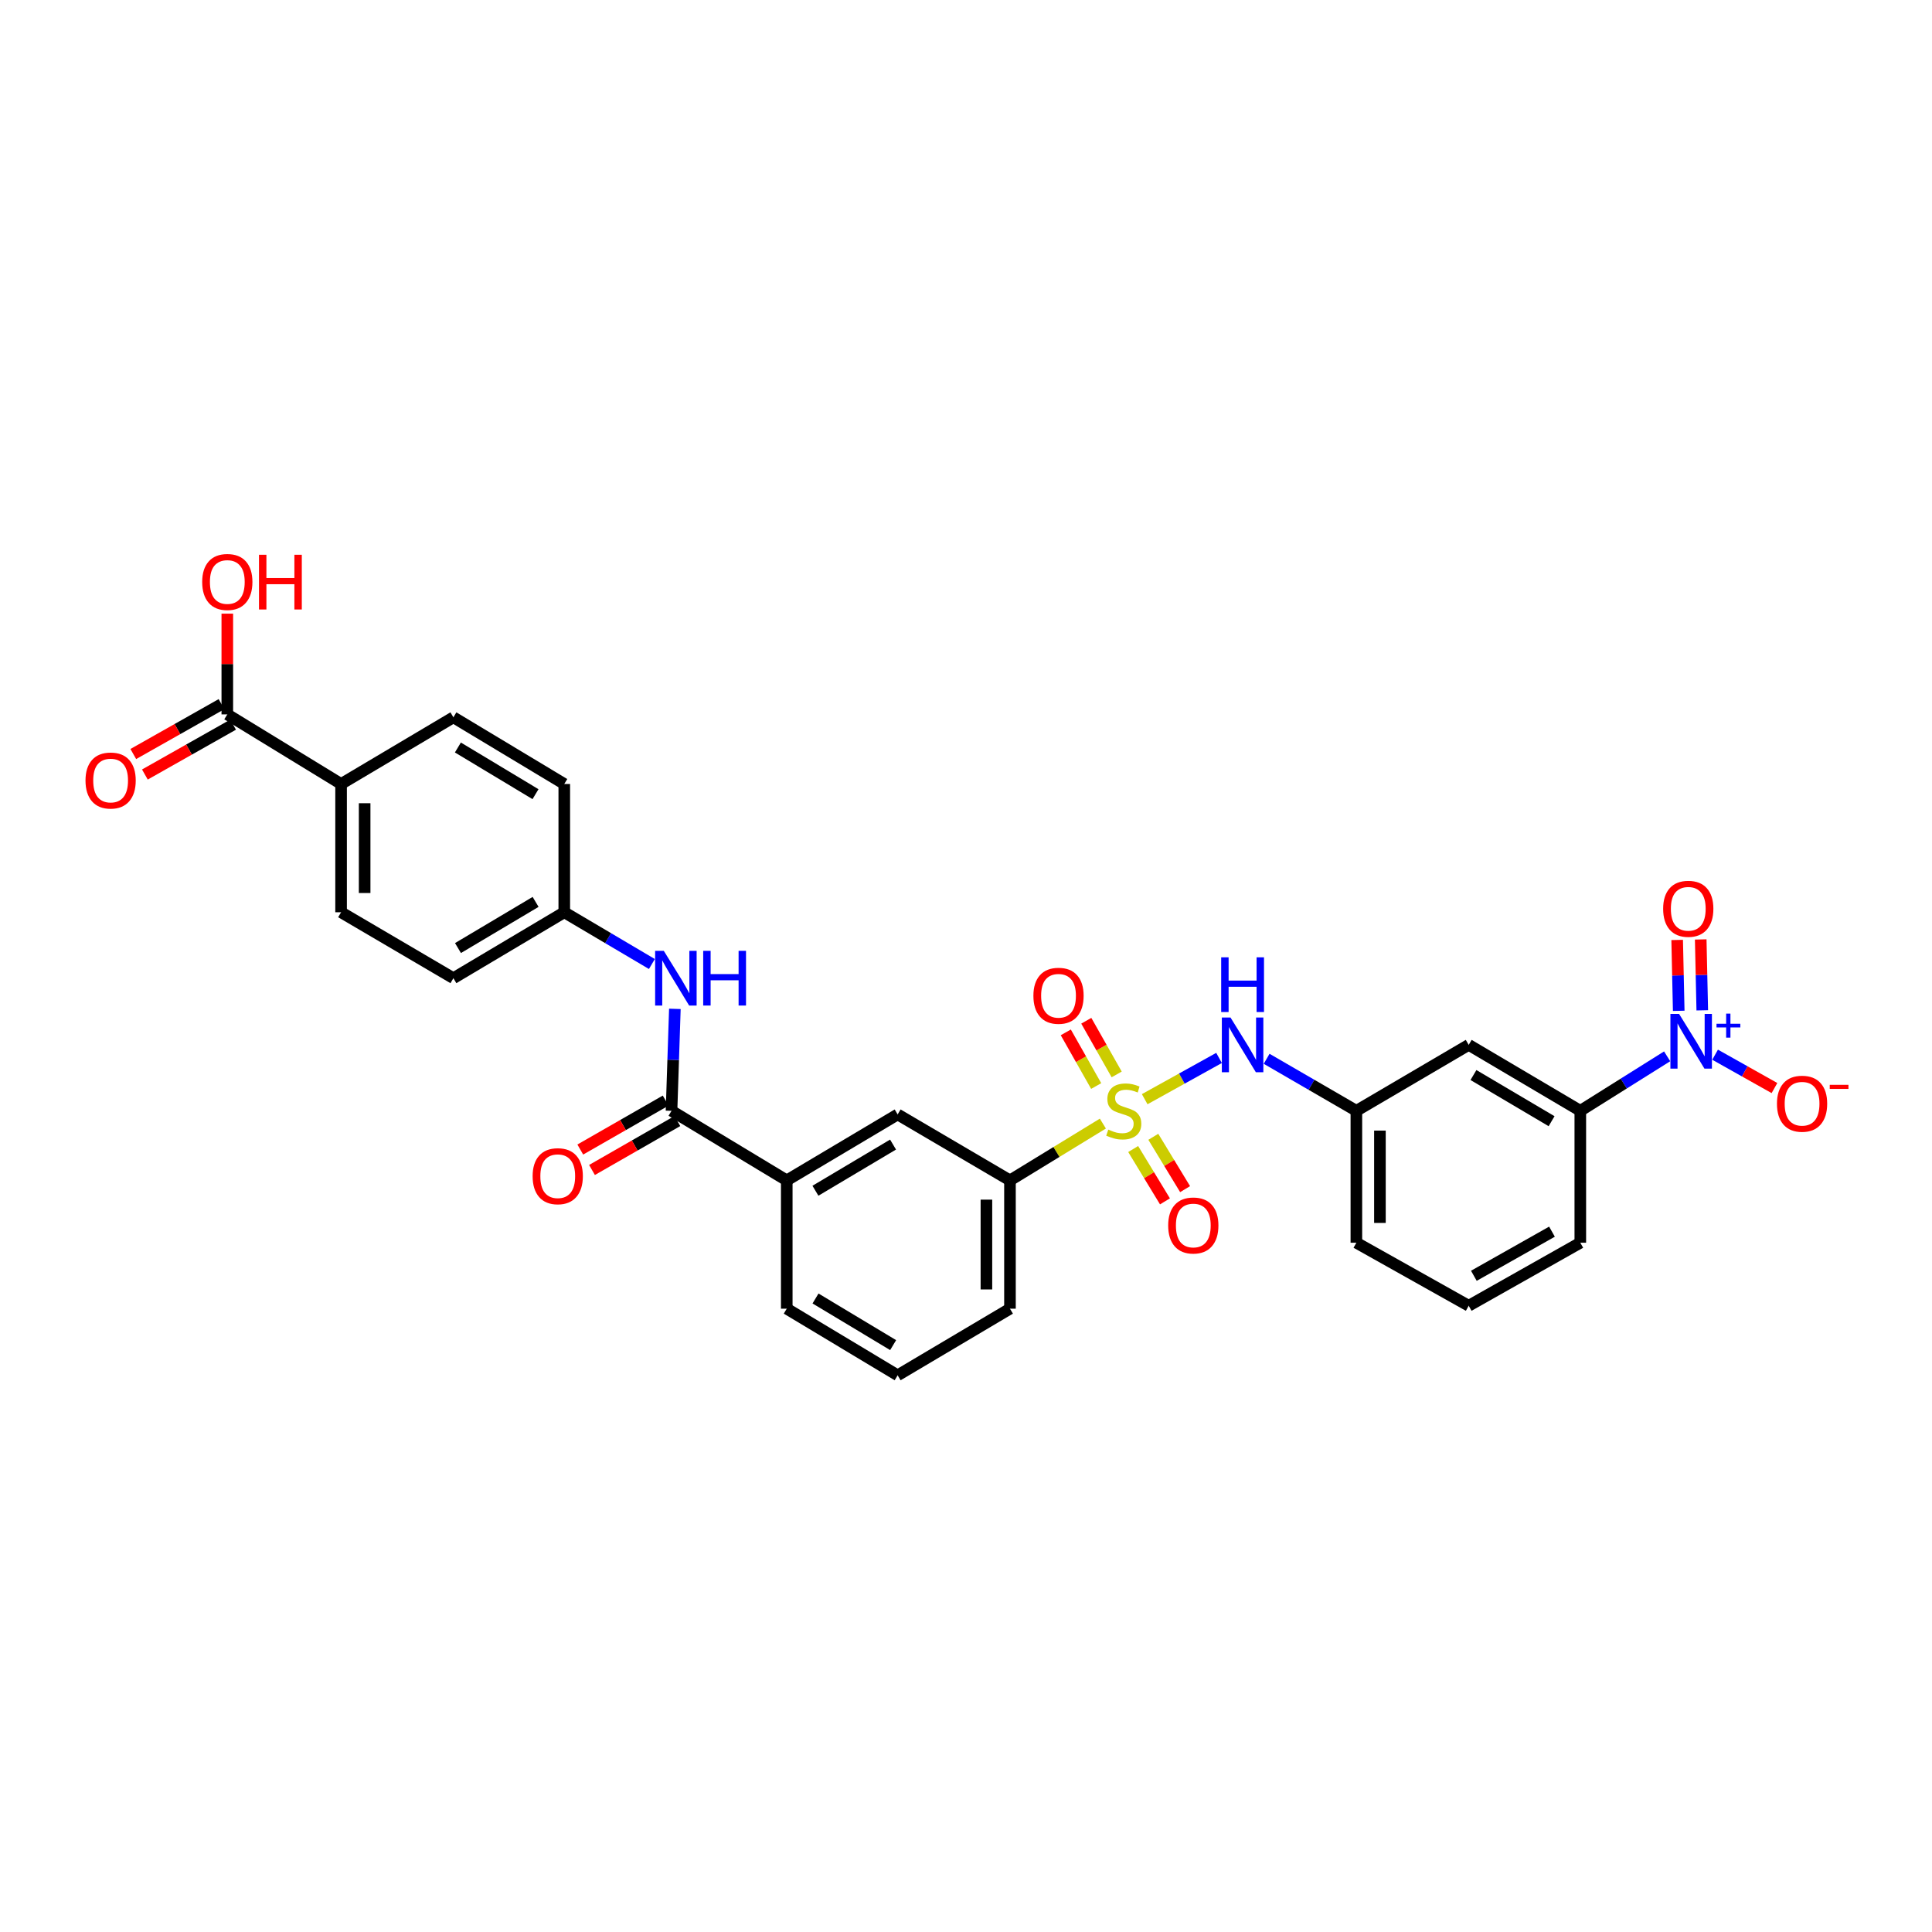 <?xml version='1.0' encoding='iso-8859-1'?>
<svg version='1.1' baseProfile='full'
              xmlns='http://www.w3.org/2000/svg'
                      xmlns:rdkit='http://www.rdkit.org/xml'
                      xmlns:xlink='http://www.w3.org/1999/xlink'
                  xml:space='preserve'
width='1000px' height='1000px' viewBox='0 0 1000 1000'>
<!-- END OF HEADER -->
<rect style='opacity:1.0;fill:#FFFFFF;stroke:none' width='1000' height='1000' x='0' y='0'> </rect>
<path class='bond-2' d='M 592.49,568.941 L 611.732,558.263' style='fill:none;fill-rule:evenodd;stroke:#CCCC00;stroke-width:6px;stroke-linecap:butt;stroke-linejoin:miter;stroke-opacity:1' />
<path class='bond-2' d='M 611.732,558.263 L 630.975,547.584' style='fill:none;fill-rule:evenodd;stroke:#0000FF;stroke-width:6px;stroke-linecap:butt;stroke-linejoin:miter;stroke-opacity:1' />
<path class='bond-3' d='M 570.845,581.564 L 546.802,596.266' style='fill:none;fill-rule:evenodd;stroke:#CCCC00;stroke-width:6px;stroke-linecap:butt;stroke-linejoin:miter;stroke-opacity:1' />
<path class='bond-3' d='M 546.802,596.266 L 522.759,610.969' style='fill:none;fill-rule:evenodd;stroke:#000000;stroke-width:6px;stroke-linecap:butt;stroke-linejoin:miter;stroke-opacity:1' />
<path class='bond-8' d='M 586.531,594.734 L 594.758,608.279' style='fill:none;fill-rule:evenodd;stroke:#CCCC00;stroke-width:6px;stroke-linecap:butt;stroke-linejoin:miter;stroke-opacity:1' />
<path class='bond-8' d='M 594.758,608.279 L 602.985,621.824' style='fill:none;fill-rule:evenodd;stroke:#FF0000;stroke-width:6px;stroke-linecap:butt;stroke-linejoin:miter;stroke-opacity:1' />
<path class='bond-8' d='M 596.951,588.406 L 605.178,601.95' style='fill:none;fill-rule:evenodd;stroke:#CCCC00;stroke-width:6px;stroke-linecap:butt;stroke-linejoin:miter;stroke-opacity:1' />
<path class='bond-8' d='M 605.178,601.95 L 613.405,615.495' style='fill:none;fill-rule:evenodd;stroke:#FF0000;stroke-width:6px;stroke-linecap:butt;stroke-linejoin:miter;stroke-opacity:1' />
<path class='bond-9' d='M 577.99,556.12 L 570.126,542.23' style='fill:none;fill-rule:evenodd;stroke:#CCCC00;stroke-width:6px;stroke-linecap:butt;stroke-linejoin:miter;stroke-opacity:1' />
<path class='bond-9' d='M 570.126,542.23 L 562.261,528.341' style='fill:none;fill-rule:evenodd;stroke:#FF0000;stroke-width:6px;stroke-linecap:butt;stroke-linejoin:miter;stroke-opacity:1' />
<path class='bond-9' d='M 567.381,562.127 L 559.517,548.237' style='fill:none;fill-rule:evenodd;stroke:#CCCC00;stroke-width:6px;stroke-linecap:butt;stroke-linejoin:miter;stroke-opacity:1' />
<path class='bond-9' d='M 559.517,548.237 L 551.652,534.348' style='fill:none;fill-rule:evenodd;stroke:#FF0000;stroke-width:6px;stroke-linecap:butt;stroke-linejoin:miter;stroke-opacity:1' />
<path class='bond-0' d='M 862.912,546.752 L 840.438,560.854' style='fill:none;fill-rule:evenodd;stroke:#0000FF;stroke-width:6px;stroke-linecap:butt;stroke-linejoin:miter;stroke-opacity:1' />
<path class='bond-0' d='M 840.438,560.854 L 817.964,574.956' style='fill:none;fill-rule:evenodd;stroke:#000000;stroke-width:6px;stroke-linecap:butt;stroke-linejoin:miter;stroke-opacity:1' />
<path class='bond-12' d='M 887.732,545.91 L 903.095,554.542' style='fill:none;fill-rule:evenodd;stroke:#0000FF;stroke-width:6px;stroke-linecap:butt;stroke-linejoin:miter;stroke-opacity:1' />
<path class='bond-12' d='M 903.095,554.542 L 918.457,563.174' style='fill:none;fill-rule:evenodd;stroke:#FF0000;stroke-width:6px;stroke-linecap:butt;stroke-linejoin:miter;stroke-opacity:1' />
<path class='bond-13' d='M 881.093,522.94 L 880.691,504.596' style='fill:none;fill-rule:evenodd;stroke:#0000FF;stroke-width:6px;stroke-linecap:butt;stroke-linejoin:miter;stroke-opacity:1' />
<path class='bond-13' d='M 880.691,504.596 L 880.289,486.251' style='fill:none;fill-rule:evenodd;stroke:#FF0000;stroke-width:6px;stroke-linecap:butt;stroke-linejoin:miter;stroke-opacity:1' />
<path class='bond-13' d='M 868.904,523.207 L 868.502,504.863' style='fill:none;fill-rule:evenodd;stroke:#0000FF;stroke-width:6px;stroke-linecap:butt;stroke-linejoin:miter;stroke-opacity:1' />
<path class='bond-13' d='M 868.502,504.863 L 868.1,486.518' style='fill:none;fill-rule:evenodd;stroke:#FF0000;stroke-width:6px;stroke-linecap:butt;stroke-linejoin:miter;stroke-opacity:1' />
<path class='bond-1' d='M 347.579,574.956 L 407.223,610.969' style='fill:none;fill-rule:evenodd;stroke:#000000;stroke-width:6px;stroke-linecap:butt;stroke-linejoin:miter;stroke-opacity:1' />
<path class='bond-5' d='M 347.579,574.956 L 348.446,548.572' style='fill:none;fill-rule:evenodd;stroke:#000000;stroke-width:6px;stroke-linecap:butt;stroke-linejoin:miter;stroke-opacity:1' />
<path class='bond-5' d='M 348.446,548.572 L 349.313,522.188' style='fill:none;fill-rule:evenodd;stroke:#0000FF;stroke-width:6px;stroke-linecap:butt;stroke-linejoin:miter;stroke-opacity:1' />
<path class='bond-16' d='M 344.548,569.668 L 322.45,582.334' style='fill:none;fill-rule:evenodd;stroke:#000000;stroke-width:6px;stroke-linecap:butt;stroke-linejoin:miter;stroke-opacity:1' />
<path class='bond-16' d='M 322.45,582.334 L 300.353,595' style='fill:none;fill-rule:evenodd;stroke:#FF0000;stroke-width:6px;stroke-linecap:butt;stroke-linejoin:miter;stroke-opacity:1' />
<path class='bond-16' d='M 350.611,580.245 L 328.513,592.911' style='fill:none;fill-rule:evenodd;stroke:#000000;stroke-width:6px;stroke-linecap:butt;stroke-linejoin:miter;stroke-opacity:1' />
<path class='bond-16' d='M 328.513,592.911 L 306.416,605.578' style='fill:none;fill-rule:evenodd;stroke:#FF0000;stroke-width:6px;stroke-linecap:butt;stroke-linejoin:miter;stroke-opacity:1' />
<path class='bond-15' d='M 655.606,548.032 L 678.831,561.494' style='fill:none;fill-rule:evenodd;stroke:#0000FF;stroke-width:6px;stroke-linecap:butt;stroke-linejoin:miter;stroke-opacity:1' />
<path class='bond-15' d='M 678.831,561.494 L 702.056,574.956' style='fill:none;fill-rule:evenodd;stroke:#000000;stroke-width:6px;stroke-linecap:butt;stroke-linejoin:miter;stroke-opacity:1' />
<path class='bond-10' d='M 522.759,610.969 L 464.618,576.826' style='fill:none;fill-rule:evenodd;stroke:#000000;stroke-width:6px;stroke-linecap:butt;stroke-linejoin:miter;stroke-opacity:1' />
<path class='bond-24' d='M 522.759,610.969 L 522.759,677.372' style='fill:none;fill-rule:evenodd;stroke:#000000;stroke-width:6px;stroke-linecap:butt;stroke-linejoin:miter;stroke-opacity:1' />
<path class='bond-24' d='M 510.567,620.929 L 510.567,667.412' style='fill:none;fill-rule:evenodd;stroke:#000000;stroke-width:6px;stroke-linecap:butt;stroke-linejoin:miter;stroke-opacity:1' />
<path class='bond-4' d='M 817.964,574.956 L 760.197,540.82' style='fill:none;fill-rule:evenodd;stroke:#000000;stroke-width:6px;stroke-linecap:butt;stroke-linejoin:miter;stroke-opacity:1' />
<path class='bond-4' d='M 803.097,580.332 L 762.659,556.436' style='fill:none;fill-rule:evenodd;stroke:#000000;stroke-width:6px;stroke-linecap:butt;stroke-linejoin:miter;stroke-opacity:1' />
<path class='bond-31' d='M 817.964,574.956 L 817.964,643.229' style='fill:none;fill-rule:evenodd;stroke:#000000;stroke-width:6px;stroke-linecap:butt;stroke-linejoin:miter;stroke-opacity:1' />
<path class='bond-18' d='M 337.417,498.975 L 314.742,485.578' style='fill:none;fill-rule:evenodd;stroke:#0000FF;stroke-width:6px;stroke-linecap:butt;stroke-linejoin:miter;stroke-opacity:1' />
<path class='bond-18' d='M 314.742,485.578 L 292.067,472.181' style='fill:none;fill-rule:evenodd;stroke:#000000;stroke-width:6px;stroke-linecap:butt;stroke-linejoin:miter;stroke-opacity:1' />
<path class='bond-6' d='M 117.653,369.772 L 176.545,405.791' style='fill:none;fill-rule:evenodd;stroke:#000000;stroke-width:6px;stroke-linecap:butt;stroke-linejoin:miter;stroke-opacity:1' />
<path class='bond-17' d='M 114.653,364.465 L 91.822,377.372' style='fill:none;fill-rule:evenodd;stroke:#000000;stroke-width:6px;stroke-linecap:butt;stroke-linejoin:miter;stroke-opacity:1' />
<path class='bond-17' d='M 91.822,377.372 L 68.992,390.279' style='fill:none;fill-rule:evenodd;stroke:#FF0000;stroke-width:6px;stroke-linecap:butt;stroke-linejoin:miter;stroke-opacity:1' />
<path class='bond-17' d='M 120.653,375.078 L 97.822,387.985' style='fill:none;fill-rule:evenodd;stroke:#000000;stroke-width:6px;stroke-linecap:butt;stroke-linejoin:miter;stroke-opacity:1' />
<path class='bond-17' d='M 97.822,387.985 L 74.992,400.892' style='fill:none;fill-rule:evenodd;stroke:#FF0000;stroke-width:6px;stroke-linecap:butt;stroke-linejoin:miter;stroke-opacity:1' />
<path class='bond-21' d='M 117.653,369.772 L 117.653,343.697' style='fill:none;fill-rule:evenodd;stroke:#000000;stroke-width:6px;stroke-linecap:butt;stroke-linejoin:miter;stroke-opacity:1' />
<path class='bond-21' d='M 117.653,343.697 L 117.653,317.623' style='fill:none;fill-rule:evenodd;stroke:#FF0000;stroke-width:6px;stroke-linecap:butt;stroke-linejoin:miter;stroke-opacity:1' />
<path class='bond-7' d='M 407.223,610.969 L 464.618,576.826' style='fill:none;fill-rule:evenodd;stroke:#000000;stroke-width:6px;stroke-linecap:butt;stroke-linejoin:miter;stroke-opacity:1' />
<path class='bond-7' d='M 422.066,616.325 L 462.242,592.425' style='fill:none;fill-rule:evenodd;stroke:#000000;stroke-width:6px;stroke-linecap:butt;stroke-linejoin:miter;stroke-opacity:1' />
<path class='bond-30' d='M 407.223,610.969 L 407.223,677.372' style='fill:none;fill-rule:evenodd;stroke:#000000;stroke-width:6px;stroke-linecap:butt;stroke-linejoin:miter;stroke-opacity:1' />
<path class='bond-11' d='M 760.197,540.82 L 702.056,574.956' style='fill:none;fill-rule:evenodd;stroke:#000000;stroke-width:6px;stroke-linecap:butt;stroke-linejoin:miter;stroke-opacity:1' />
<path class='bond-14' d='M 176.545,405.791 L 176.545,472.181' style='fill:none;fill-rule:evenodd;stroke:#000000;stroke-width:6px;stroke-linecap:butt;stroke-linejoin:miter;stroke-opacity:1' />
<path class='bond-14' d='M 188.737,415.75 L 188.737,462.223' style='fill:none;fill-rule:evenodd;stroke:#000000;stroke-width:6px;stroke-linecap:butt;stroke-linejoin:miter;stroke-opacity:1' />
<path class='bond-32' d='M 176.545,405.791 L 234.678,371.276' style='fill:none;fill-rule:evenodd;stroke:#000000;stroke-width:6px;stroke-linecap:butt;stroke-linejoin:miter;stroke-opacity:1' />
<path class='bond-29' d='M 702.056,574.956 L 702.056,643.229' style='fill:none;fill-rule:evenodd;stroke:#000000;stroke-width:6px;stroke-linecap:butt;stroke-linejoin:miter;stroke-opacity:1' />
<path class='bond-29' d='M 714.248,585.197 L 714.248,632.988' style='fill:none;fill-rule:evenodd;stroke:#000000;stroke-width:6px;stroke-linecap:butt;stroke-linejoin:miter;stroke-opacity:1' />
<path class='bond-22' d='M 292.067,472.181 L 292.067,405.791' style='fill:none;fill-rule:evenodd;stroke:#000000;stroke-width:6px;stroke-linecap:butt;stroke-linejoin:miter;stroke-opacity:1' />
<path class='bond-23' d='M 292.067,472.181 L 234.678,506.311' style='fill:none;fill-rule:evenodd;stroke:#000000;stroke-width:6px;stroke-linecap:butt;stroke-linejoin:miter;stroke-opacity:1' />
<path class='bond-23' d='M 277.227,466.822 L 237.055,490.713' style='fill:none;fill-rule:evenodd;stroke:#000000;stroke-width:6px;stroke-linecap:butt;stroke-linejoin:miter;stroke-opacity:1' />
<path class='bond-19' d='M 176.545,472.181 L 234.678,506.311' style='fill:none;fill-rule:evenodd;stroke:#000000;stroke-width:6px;stroke-linecap:butt;stroke-linejoin:miter;stroke-opacity:1' />
<path class='bond-20' d='M 234.678,371.276 L 292.067,405.791' style='fill:none;fill-rule:evenodd;stroke:#000000;stroke-width:6px;stroke-linecap:butt;stroke-linejoin:miter;stroke-opacity:1' />
<path class='bond-20' d='M 237.003,386.9 L 277.175,411.061' style='fill:none;fill-rule:evenodd;stroke:#000000;stroke-width:6px;stroke-linecap:butt;stroke-linejoin:miter;stroke-opacity:1' />
<path class='bond-27' d='M 522.759,677.372 L 464.618,711.854' style='fill:none;fill-rule:evenodd;stroke:#000000;stroke-width:6px;stroke-linecap:butt;stroke-linejoin:miter;stroke-opacity:1' />
<path class='bond-25' d='M 817.964,643.229 L 760.197,675.855' style='fill:none;fill-rule:evenodd;stroke:#000000;stroke-width:6px;stroke-linecap:butt;stroke-linejoin:miter;stroke-opacity:1' />
<path class='bond-25' d='M 803.304,637.507 L 762.866,660.346' style='fill:none;fill-rule:evenodd;stroke:#000000;stroke-width:6px;stroke-linecap:butt;stroke-linejoin:miter;stroke-opacity:1' />
<path class='bond-26' d='M 407.223,677.372 L 464.618,711.854' style='fill:none;fill-rule:evenodd;stroke:#000000;stroke-width:6px;stroke-linecap:butt;stroke-linejoin:miter;stroke-opacity:1' />
<path class='bond-26' d='M 422.111,672.094 L 462.288,696.231' style='fill:none;fill-rule:evenodd;stroke:#000000;stroke-width:6px;stroke-linecap:butt;stroke-linejoin:miter;stroke-opacity:1' />
<path class='bond-28' d='M 760.197,675.855 L 702.056,643.229' style='fill:none;fill-rule:evenodd;stroke:#000000;stroke-width:6px;stroke-linecap:butt;stroke-linejoin:miter;stroke-opacity:1' />
<path  class='atom-0' d='M 573.651 584.676
Q 573.971 584.796, 575.291 585.356
Q 576.611 585.916, 578.051 586.276
Q 579.531 586.596, 580.971 586.596
Q 583.651 586.596, 585.211 585.316
Q 586.771 583.996, 586.771 581.716
Q 586.771 580.156, 585.971 579.196
Q 585.211 578.236, 584.011 577.716
Q 582.811 577.196, 580.811 576.596
Q 578.291 575.836, 576.771 575.116
Q 575.291 574.396, 574.211 572.876
Q 573.171 571.356, 573.171 568.796
Q 573.171 565.236, 575.571 563.036
Q 578.011 560.836, 582.811 560.836
Q 586.091 560.836, 589.811 562.396
L 588.891 565.476
Q 585.491 564.076, 582.931 564.076
Q 580.171 564.076, 578.651 565.236
Q 577.131 566.356, 577.171 568.316
Q 577.171 569.836, 577.931 570.756
Q 578.731 571.676, 579.851 572.196
Q 581.011 572.716, 582.931 573.316
Q 585.491 574.116, 587.011 574.916
Q 588.531 575.716, 589.611 577.356
Q 590.731 578.956, 590.731 581.716
Q 590.731 585.636, 588.091 587.756
Q 585.491 589.836, 581.131 589.836
Q 578.611 589.836, 576.691 589.276
Q 574.811 588.756, 572.571 587.836
L 573.651 584.676
' fill='#CCCC00'/>
<path  class='atom-1' d='M 869.086 524.79
L 878.366 539.79
Q 879.286 541.27, 880.766 543.95
Q 882.246 546.63, 882.326 546.79
L 882.326 524.79
L 886.086 524.79
L 886.086 553.11
L 882.206 553.11
L 872.246 536.71
Q 871.086 534.79, 869.846 532.59
Q 868.646 530.39, 868.286 529.71
L 868.286 553.11
L 864.606 553.11
L 864.606 524.79
L 869.086 524.79
' fill='#0000FF'/>
<path  class='atom-1' d='M 888.462 529.895
L 893.452 529.895
L 893.452 524.642
L 895.669 524.642
L 895.669 529.895
L 900.791 529.895
L 900.791 531.796
L 895.669 531.796
L 895.669 537.076
L 893.452 537.076
L 893.452 531.796
L 888.462 531.796
L 888.462 529.895
' fill='#0000FF'/>
<path  class='atom-3' d='M 636.904 526.66
L 646.184 541.66
Q 647.104 543.14, 648.584 545.82
Q 650.064 548.5, 650.144 548.66
L 650.144 526.66
L 653.904 526.66
L 653.904 554.98
L 650.024 554.98
L 640.064 538.58
Q 638.904 536.66, 637.664 534.46
Q 636.464 532.26, 636.104 531.58
L 636.104 554.98
L 632.424 554.98
L 632.424 526.66
L 636.904 526.66
' fill='#0000FF'/>
<path  class='atom-3' d='M 632.084 495.508
L 635.924 495.508
L 635.924 507.548
L 650.404 507.548
L 650.404 495.508
L 654.244 495.508
L 654.244 523.828
L 650.404 523.828
L 650.404 510.748
L 635.924 510.748
L 635.924 523.828
L 632.084 523.828
L 632.084 495.508
' fill='#0000FF'/>
<path  class='atom-6' d='M 343.575 492.151
L 352.855 507.151
Q 353.775 508.631, 355.255 511.311
Q 356.735 513.991, 356.815 514.151
L 356.815 492.151
L 360.575 492.151
L 360.575 520.471
L 356.695 520.471
L 346.735 504.071
Q 345.575 502.151, 344.335 499.951
Q 343.135 497.751, 342.775 497.071
L 342.775 520.471
L 339.095 520.471
L 339.095 492.151
L 343.575 492.151
' fill='#0000FF'/>
<path  class='atom-6' d='M 363.975 492.151
L 367.815 492.151
L 367.815 504.191
L 382.295 504.191
L 382.295 492.151
L 386.135 492.151
L 386.135 520.471
L 382.295 520.471
L 382.295 507.391
L 367.815 507.391
L 367.815 520.471
L 363.975 520.471
L 363.975 492.151
' fill='#0000FF'/>
<path  class='atom-9' d='M 604.65 634.308
Q 604.65 627.508, 608.01 623.708
Q 611.37 619.908, 617.65 619.908
Q 623.93 619.908, 627.29 623.708
Q 630.65 627.508, 630.65 634.308
Q 630.65 641.188, 627.25 645.108
Q 623.85 648.988, 617.65 648.988
Q 611.41 648.988, 608.01 645.108
Q 604.65 641.228, 604.65 634.308
M 617.65 645.788
Q 621.97 645.788, 624.29 642.908
Q 626.65 639.988, 626.65 634.308
Q 626.65 628.748, 624.29 625.948
Q 621.97 623.108, 617.65 623.108
Q 613.33 623.108, 610.97 625.908
Q 608.65 628.708, 608.65 634.308
Q 608.65 640.028, 610.97 642.908
Q 613.33 645.788, 617.65 645.788
' fill='#FF0000'/>
<path  class='atom-10' d='M 534.887 515.406
Q 534.887 508.606, 538.247 504.806
Q 541.607 501.006, 547.887 501.006
Q 554.167 501.006, 557.527 504.806
Q 560.887 508.606, 560.887 515.406
Q 560.887 522.286, 557.487 526.206
Q 554.087 530.086, 547.887 530.086
Q 541.647 530.086, 538.247 526.206
Q 534.887 522.326, 534.887 515.406
M 547.887 526.886
Q 552.207 526.886, 554.527 524.006
Q 556.887 521.086, 556.887 515.406
Q 556.887 509.846, 554.527 507.046
Q 552.207 504.206, 547.887 504.206
Q 543.567 504.206, 541.207 507.006
Q 538.887 509.806, 538.887 515.406
Q 538.887 521.126, 541.207 524.006
Q 543.567 526.886, 547.887 526.886
' fill='#FF0000'/>
<path  class='atom-13' d='M 919.748 571.284
Q 919.748 564.484, 923.108 560.684
Q 926.468 556.884, 932.748 556.884
Q 939.028 556.884, 942.388 560.684
Q 945.748 564.484, 945.748 571.284
Q 945.748 578.164, 942.348 582.084
Q 938.948 585.964, 932.748 585.964
Q 926.508 585.964, 923.108 582.084
Q 919.748 578.204, 919.748 571.284
M 932.748 582.764
Q 937.068 582.764, 939.388 579.884
Q 941.748 576.964, 941.748 571.284
Q 941.748 565.724, 939.388 562.924
Q 937.068 560.084, 932.748 560.084
Q 928.428 560.084, 926.068 562.884
Q 923.748 565.684, 923.748 571.284
Q 923.748 577.004, 926.068 579.884
Q 928.428 582.764, 932.748 582.764
' fill='#FF0000'/>
<path  class='atom-13' d='M 947.068 561.506
L 956.757 561.506
L 956.757 563.618
L 947.068 563.618
L 947.068 561.506
' fill='#FF0000'/>
<path  class='atom-14' d='M 860.842 470.385
Q 860.842 463.585, 864.202 459.785
Q 867.562 455.985, 873.842 455.985
Q 880.122 455.985, 883.482 459.785
Q 886.842 463.585, 886.842 470.385
Q 886.842 477.265, 883.442 481.185
Q 880.042 485.065, 873.842 485.065
Q 867.602 485.065, 864.202 481.185
Q 860.842 477.305, 860.842 470.385
M 873.842 481.865
Q 878.162 481.865, 880.482 478.985
Q 882.842 476.065, 882.842 470.385
Q 882.842 464.825, 880.482 462.025
Q 878.162 459.185, 873.842 459.185
Q 869.522 459.185, 867.162 461.985
Q 864.842 464.785, 864.842 470.385
Q 864.842 476.105, 867.162 478.985
Q 869.522 481.865, 873.842 481.865
' fill='#FF0000'/>
<path  class='atom-17' d='M 275.687 608.793
Q 275.687 601.993, 279.047 598.193
Q 282.407 594.393, 288.687 594.393
Q 294.967 594.393, 298.327 598.193
Q 301.687 601.993, 301.687 608.793
Q 301.687 615.673, 298.287 619.593
Q 294.887 623.473, 288.687 623.473
Q 282.447 623.473, 279.047 619.593
Q 275.687 615.713, 275.687 608.793
M 288.687 620.273
Q 293.007 620.273, 295.327 617.393
Q 297.687 614.473, 297.687 608.793
Q 297.687 603.233, 295.327 600.433
Q 293.007 597.593, 288.687 597.593
Q 284.367 597.593, 282.007 600.393
Q 279.687 603.193, 279.687 608.793
Q 279.687 614.513, 282.007 617.393
Q 284.367 620.273, 288.687 620.273
' fill='#FF0000'/>
<path  class='atom-18' d='M 44.257 403.995
Q 44.257 397.195, 47.617 393.395
Q 50.977 389.595, 57.257 389.595
Q 63.537 389.595, 66.897 393.395
Q 70.257 397.195, 70.257 403.995
Q 70.257 410.875, 66.857 414.795
Q 63.457 418.675, 57.257 418.675
Q 51.017 418.675, 47.617 414.795
Q 44.257 410.915, 44.257 403.995
M 57.257 415.475
Q 61.577 415.475, 63.897 412.595
Q 66.257 409.675, 66.257 403.995
Q 66.257 398.435, 63.897 395.635
Q 61.577 392.795, 57.257 392.795
Q 52.937 392.795, 50.577 395.595
Q 48.257 398.395, 48.257 403.995
Q 48.257 409.715, 50.577 412.595
Q 52.937 415.475, 57.257 415.475
' fill='#FF0000'/>
<path  class='atom-22' d='M 104.653 301.227
Q 104.653 294.427, 108.013 290.627
Q 111.373 286.827, 117.653 286.827
Q 123.933 286.827, 127.293 290.627
Q 130.653 294.427, 130.653 301.227
Q 130.653 308.107, 127.253 312.027
Q 123.853 315.907, 117.653 315.907
Q 111.413 315.907, 108.013 312.027
Q 104.653 308.147, 104.653 301.227
M 117.653 312.707
Q 121.973 312.707, 124.293 309.827
Q 126.653 306.907, 126.653 301.227
Q 126.653 295.667, 124.293 292.867
Q 121.973 290.027, 117.653 290.027
Q 113.333 290.027, 110.973 292.827
Q 108.653 295.627, 108.653 301.227
Q 108.653 306.947, 110.973 309.827
Q 113.333 312.707, 117.653 312.707
' fill='#FF0000'/>
<path  class='atom-22' d='M 134.053 287.147
L 137.893 287.147
L 137.893 299.187
L 152.373 299.187
L 152.373 287.147
L 156.213 287.147
L 156.213 315.467
L 152.373 315.467
L 152.373 302.387
L 137.893 302.387
L 137.893 315.467
L 134.053 315.467
L 134.053 287.147
' fill='#FF0000'/>
</svg>
